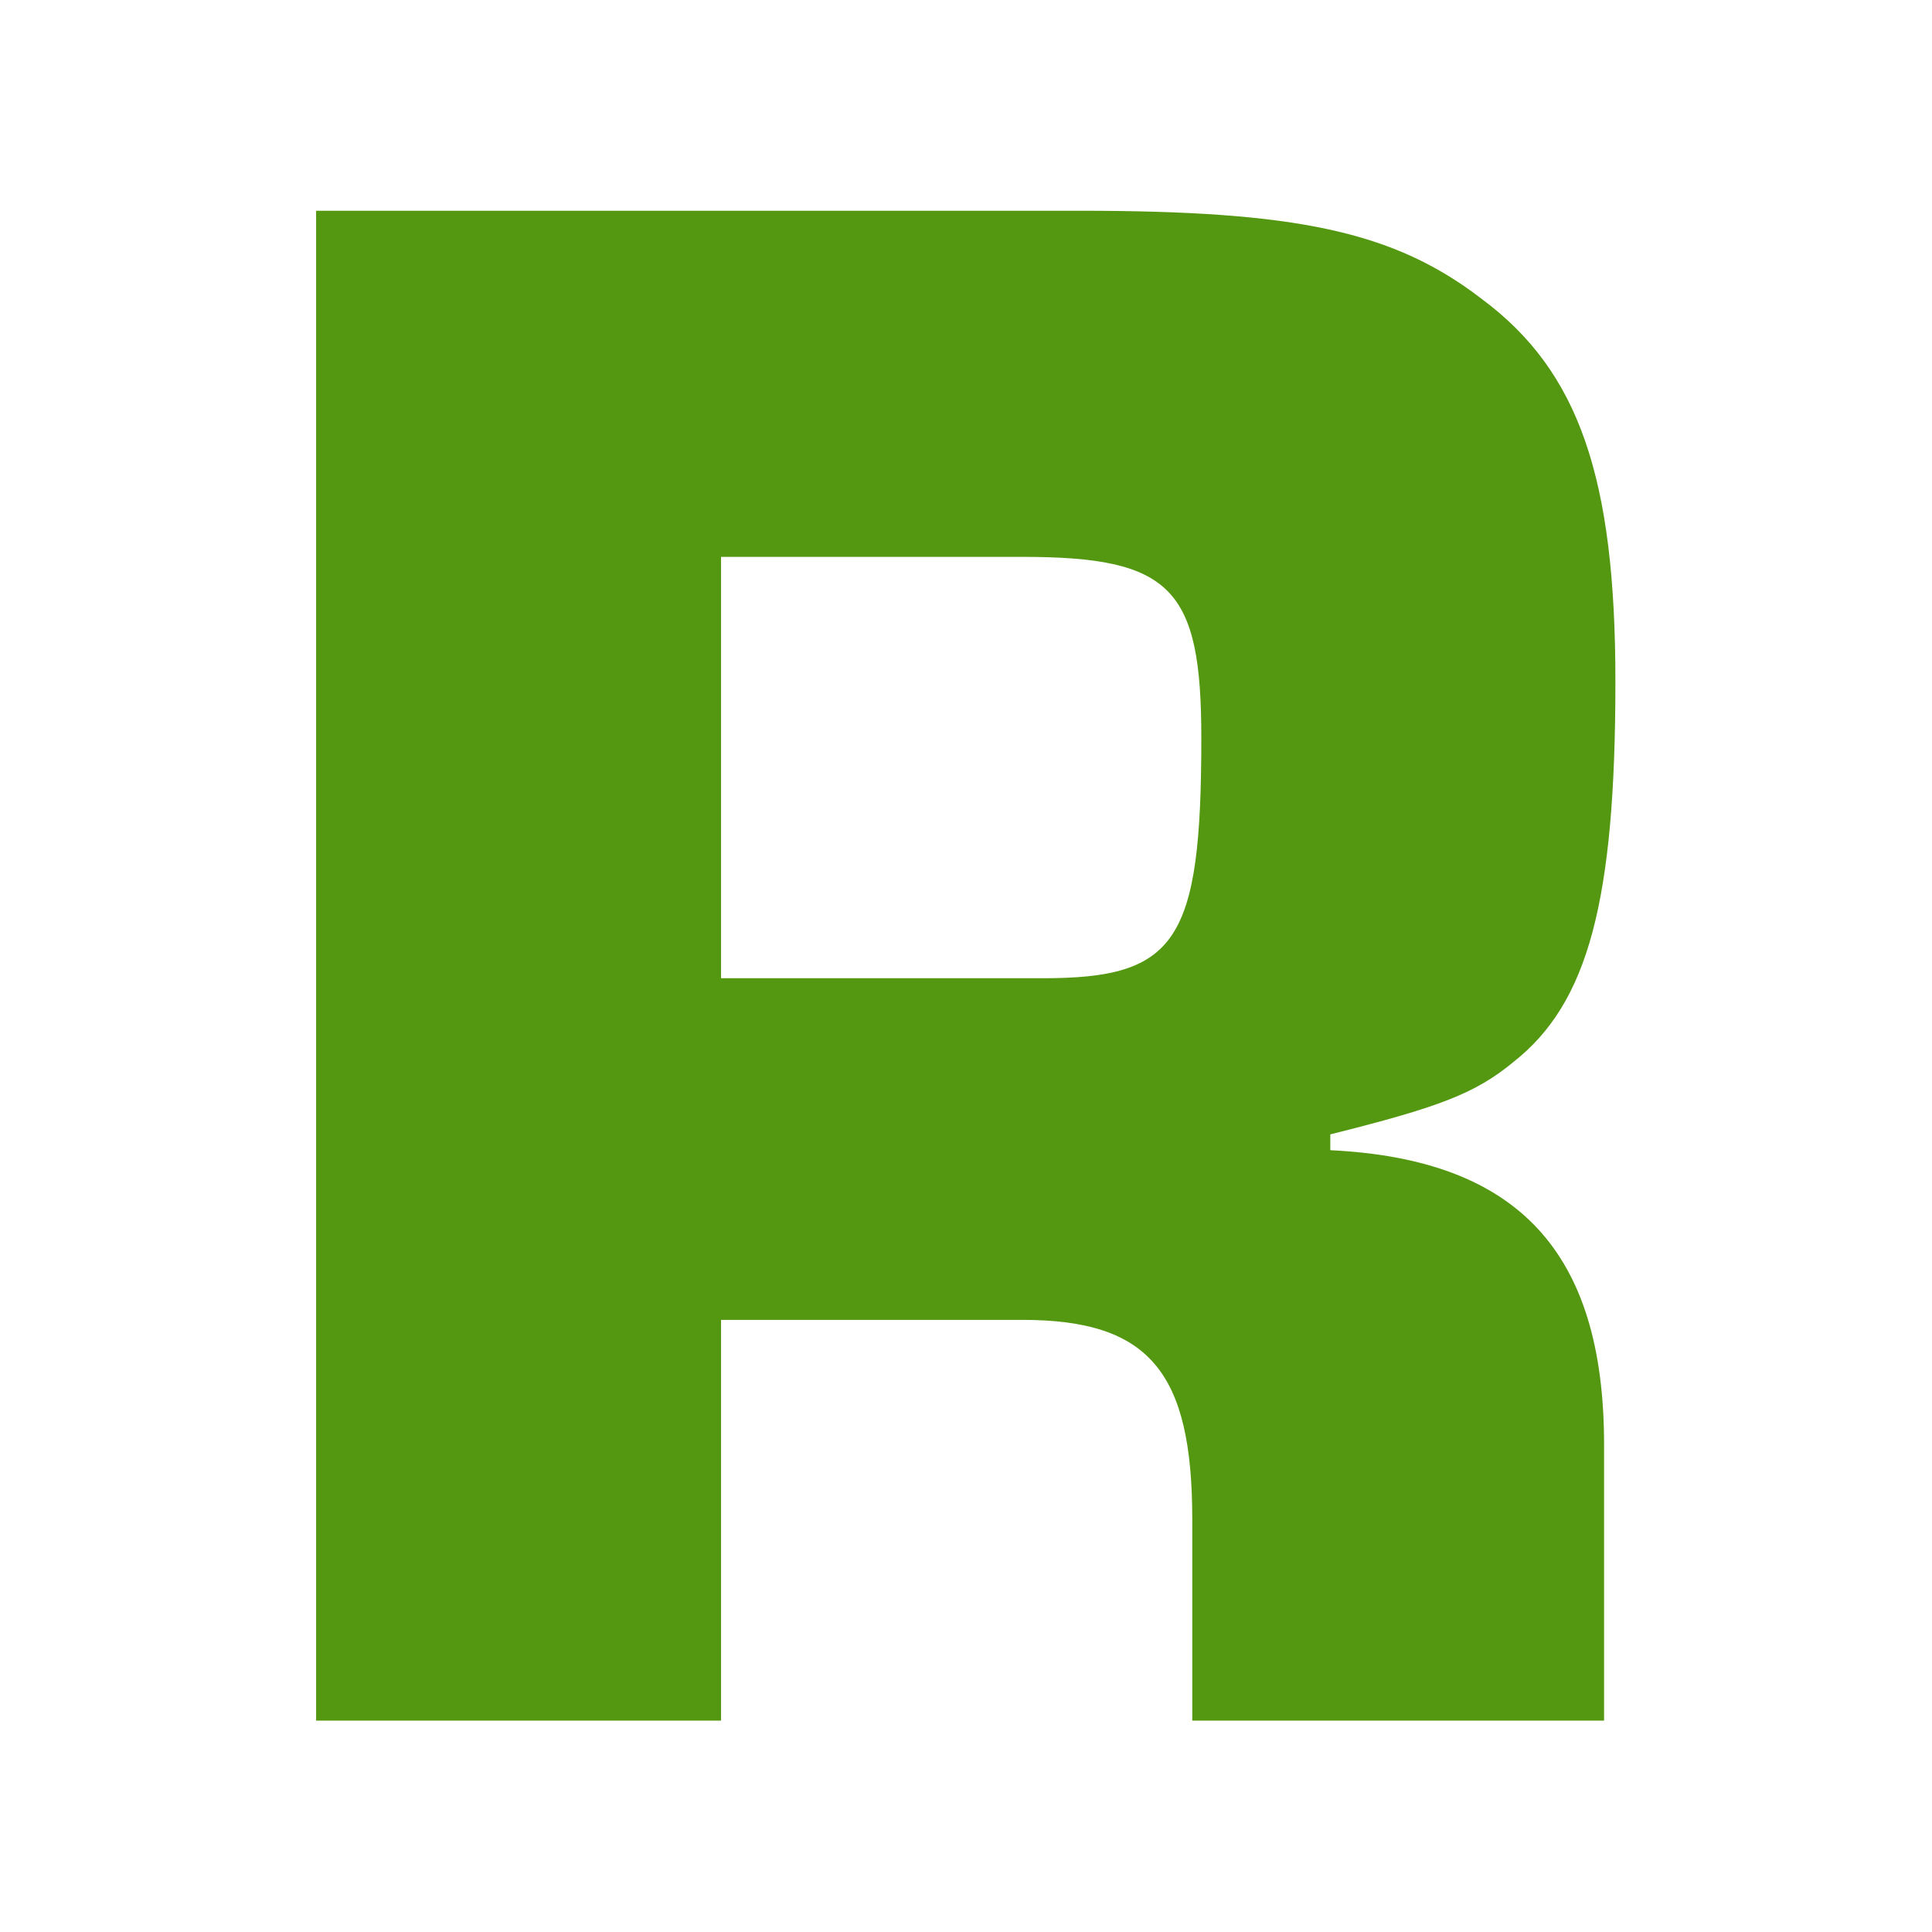 <svg xmlns="http://www.w3.org/2000/svg" version="1.1" xmlns:xlink="http://www.w3.org/1999/xlink" xmlns:svgjs="http://svgjs.com/svgjs" width="512" height="512"><svg clip-rule="evenodd" fill-rule="evenodd" stroke-linejoin="round" stroke-miterlimit="2" viewBox="0 0 512 512" xmlns="http://www.w3.org/2000/svg"><path d="m155.803 191.162h3.89v-3.85h2.895c1.219 0 1.632.5 1.632 1.915v1.935h3.956v-2.653c0-1.849-.826-2.74-2.63-2.827v-.152c1.043-.261 1.391-.391 1.76-.696.718-.565.979-1.544.979-3.655 0-1.957-.348-2.979-1.283-3.674-.847-.652-1.782-.848-3.87-.848h-7.329zm3.89-7.132v-4.048h2.895c1.436 0 1.719.305 1.719 1.741 0 1.959-.239 2.307-1.523 2.307z" fill="#539810" fill-rule="nonzero" transform="matrix(27.586 0 0 27.586 -4214.21 -4817.41)"></path></svg><style>@media (prefers-color-scheme: light) { :root { filter: none; } }
</style></svg>